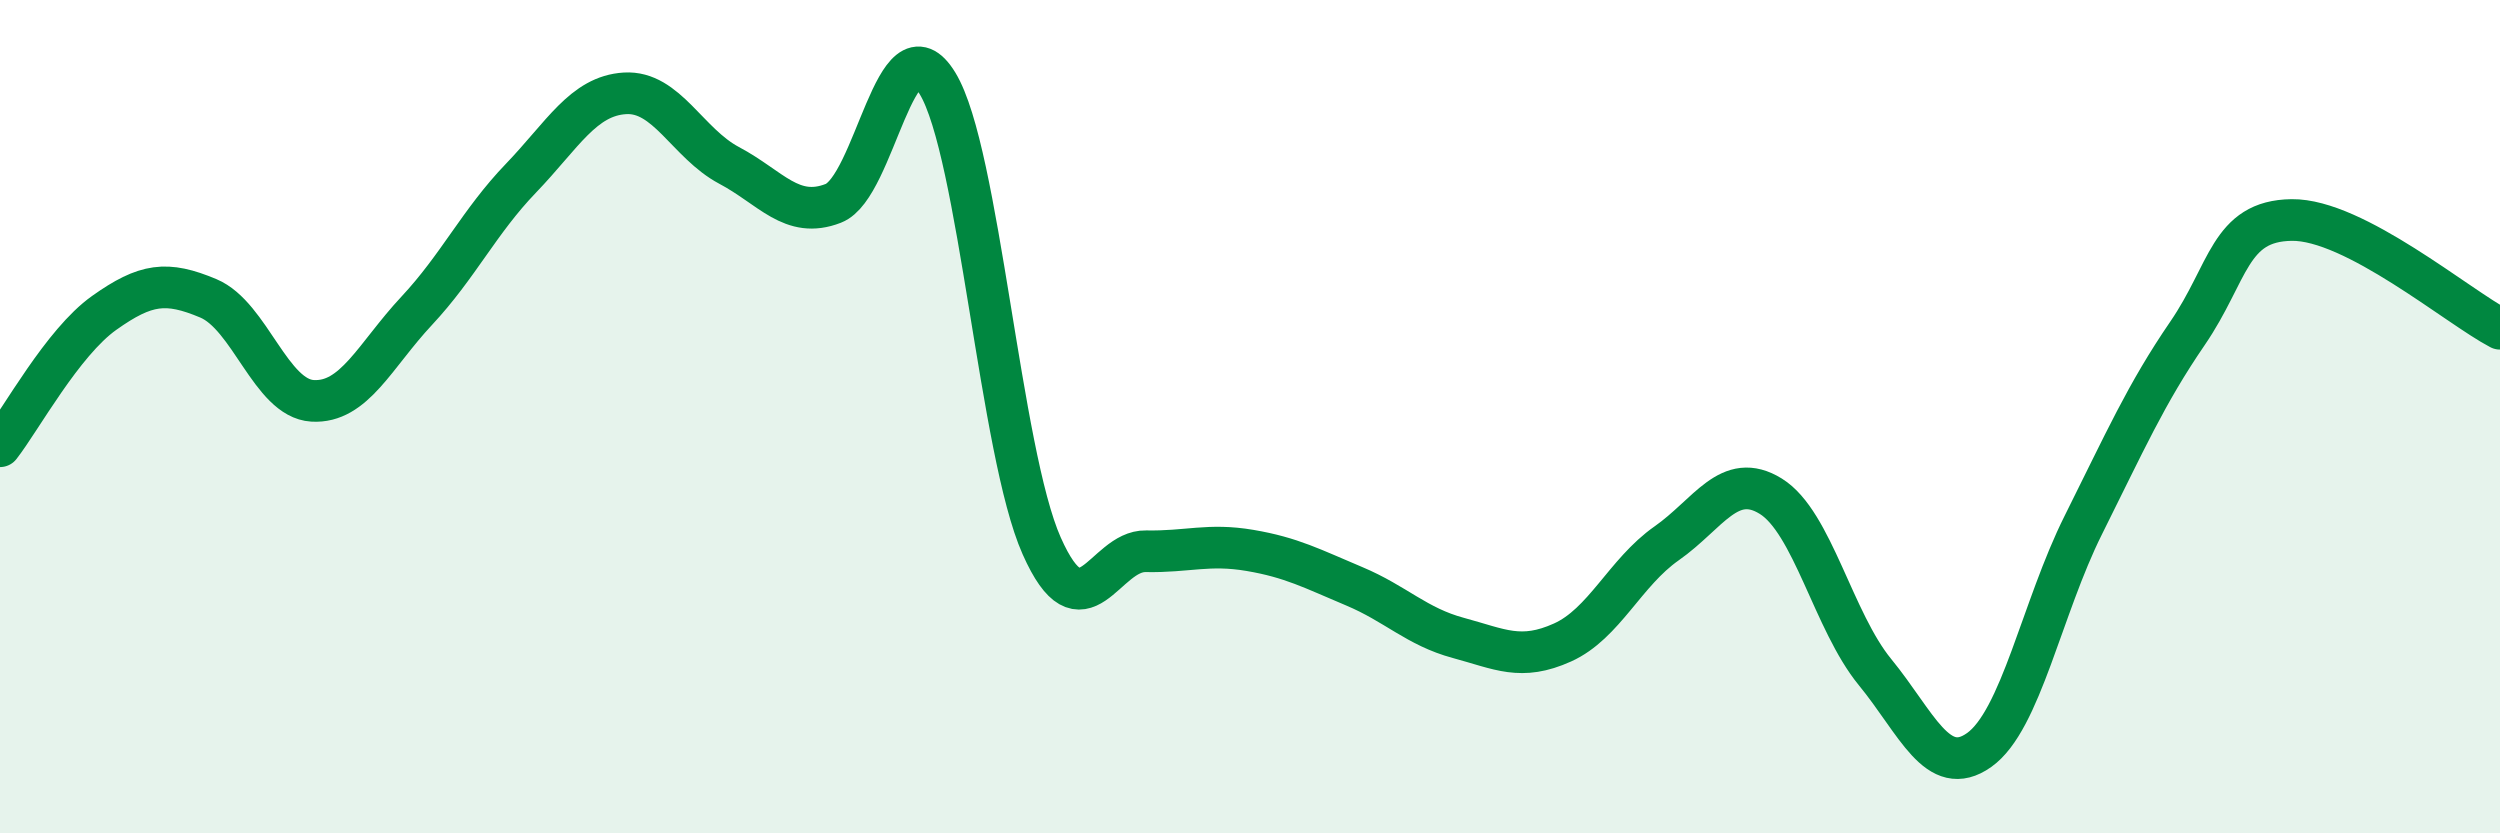 
    <svg width="60" height="20" viewBox="0 0 60 20" xmlns="http://www.w3.org/2000/svg">
      <path
        d="M 0,10.71 C 0.5,10.07 1.5,8.22 2.5,7.51 C 3.5,6.8 4,6.74 5,7.16 C 6,7.58 6.5,9.56 7.5,9.62 C 8.5,9.68 9,8.53 10,7.46 C 11,6.39 11.5,5.32 12.5,4.28 C 13.5,3.24 14,2.3 15,2.24 C 16,2.18 16.5,3.44 17.5,3.97 C 18.5,4.5 19,5.27 20,4.88 C 21,4.49 21.5,0.36 22.5,2 C 23.5,3.64 24,10.85 25,13.1 C 26,15.35 26.5,13.21 27.5,13.23 C 28.5,13.25 29,13.04 30,13.21 C 31,13.38 31.5,13.65 32.5,14.07 C 33.5,14.49 34,15.04 35,15.31 C 36,15.58 36.5,15.87 37.5,15.42 C 38.5,14.97 39,13.74 40,13.04 C 41,12.34 41.5,11.29 42.5,11.91 C 43.5,12.53 44,14.91 45,16.13 C 46,17.35 46.5,18.71 47.5,18 C 48.5,17.29 49,14.6 50,12.6 C 51,10.6 51.5,9.46 52.5,8 C 53.5,6.54 53.5,5.3 55,5.28 C 56.5,5.26 59,7.37 60,7.89L60 20L0 20Z"
        fill="#008740"
        opacity="0.1"
        stroke-linecap="round"
        stroke-linejoin="round"
      />
      <path
        d="M 0,10.71 C 0.5,10.07 1.5,8.22 2.5,7.51 C 3.5,6.8 4,6.74 5,7.16 C 6,7.58 6.5,9.56 7.5,9.62 C 8.5,9.68 9,8.53 10,7.46 C 11,6.39 11.5,5.32 12.5,4.28 C 13.5,3.24 14,2.3 15,2.24 C 16,2.18 16.5,3.44 17.5,3.97 C 18.5,4.5 19,5.27 20,4.88 C 21,4.49 21.5,0.36 22.5,2 C 23.5,3.64 24,10.85 25,13.1 C 26,15.35 26.5,13.21 27.5,13.23 C 28.5,13.25 29,13.04 30,13.21 C 31,13.38 31.5,13.65 32.5,14.07 C 33.5,14.49 34,15.04 35,15.31 C 36,15.58 36.5,15.87 37.5,15.42 C 38.5,14.97 39,13.74 40,13.04 C 41,12.34 41.5,11.29 42.5,11.91 C 43.5,12.53 44,14.91 45,16.13 C 46,17.35 46.5,18.71 47.5,18 C 48.5,17.29 49,14.6 50,12.6 C 51,10.6 51.5,9.46 52.5,8 C 53.5,6.54 53.5,5.3 55,5.28 C 56.5,5.26 59,7.37 60,7.89"
        stroke="#008740"
        stroke-width="1"
        fill="none"
        stroke-linecap="round"
        stroke-linejoin="round"
      />
    </svg>
  
